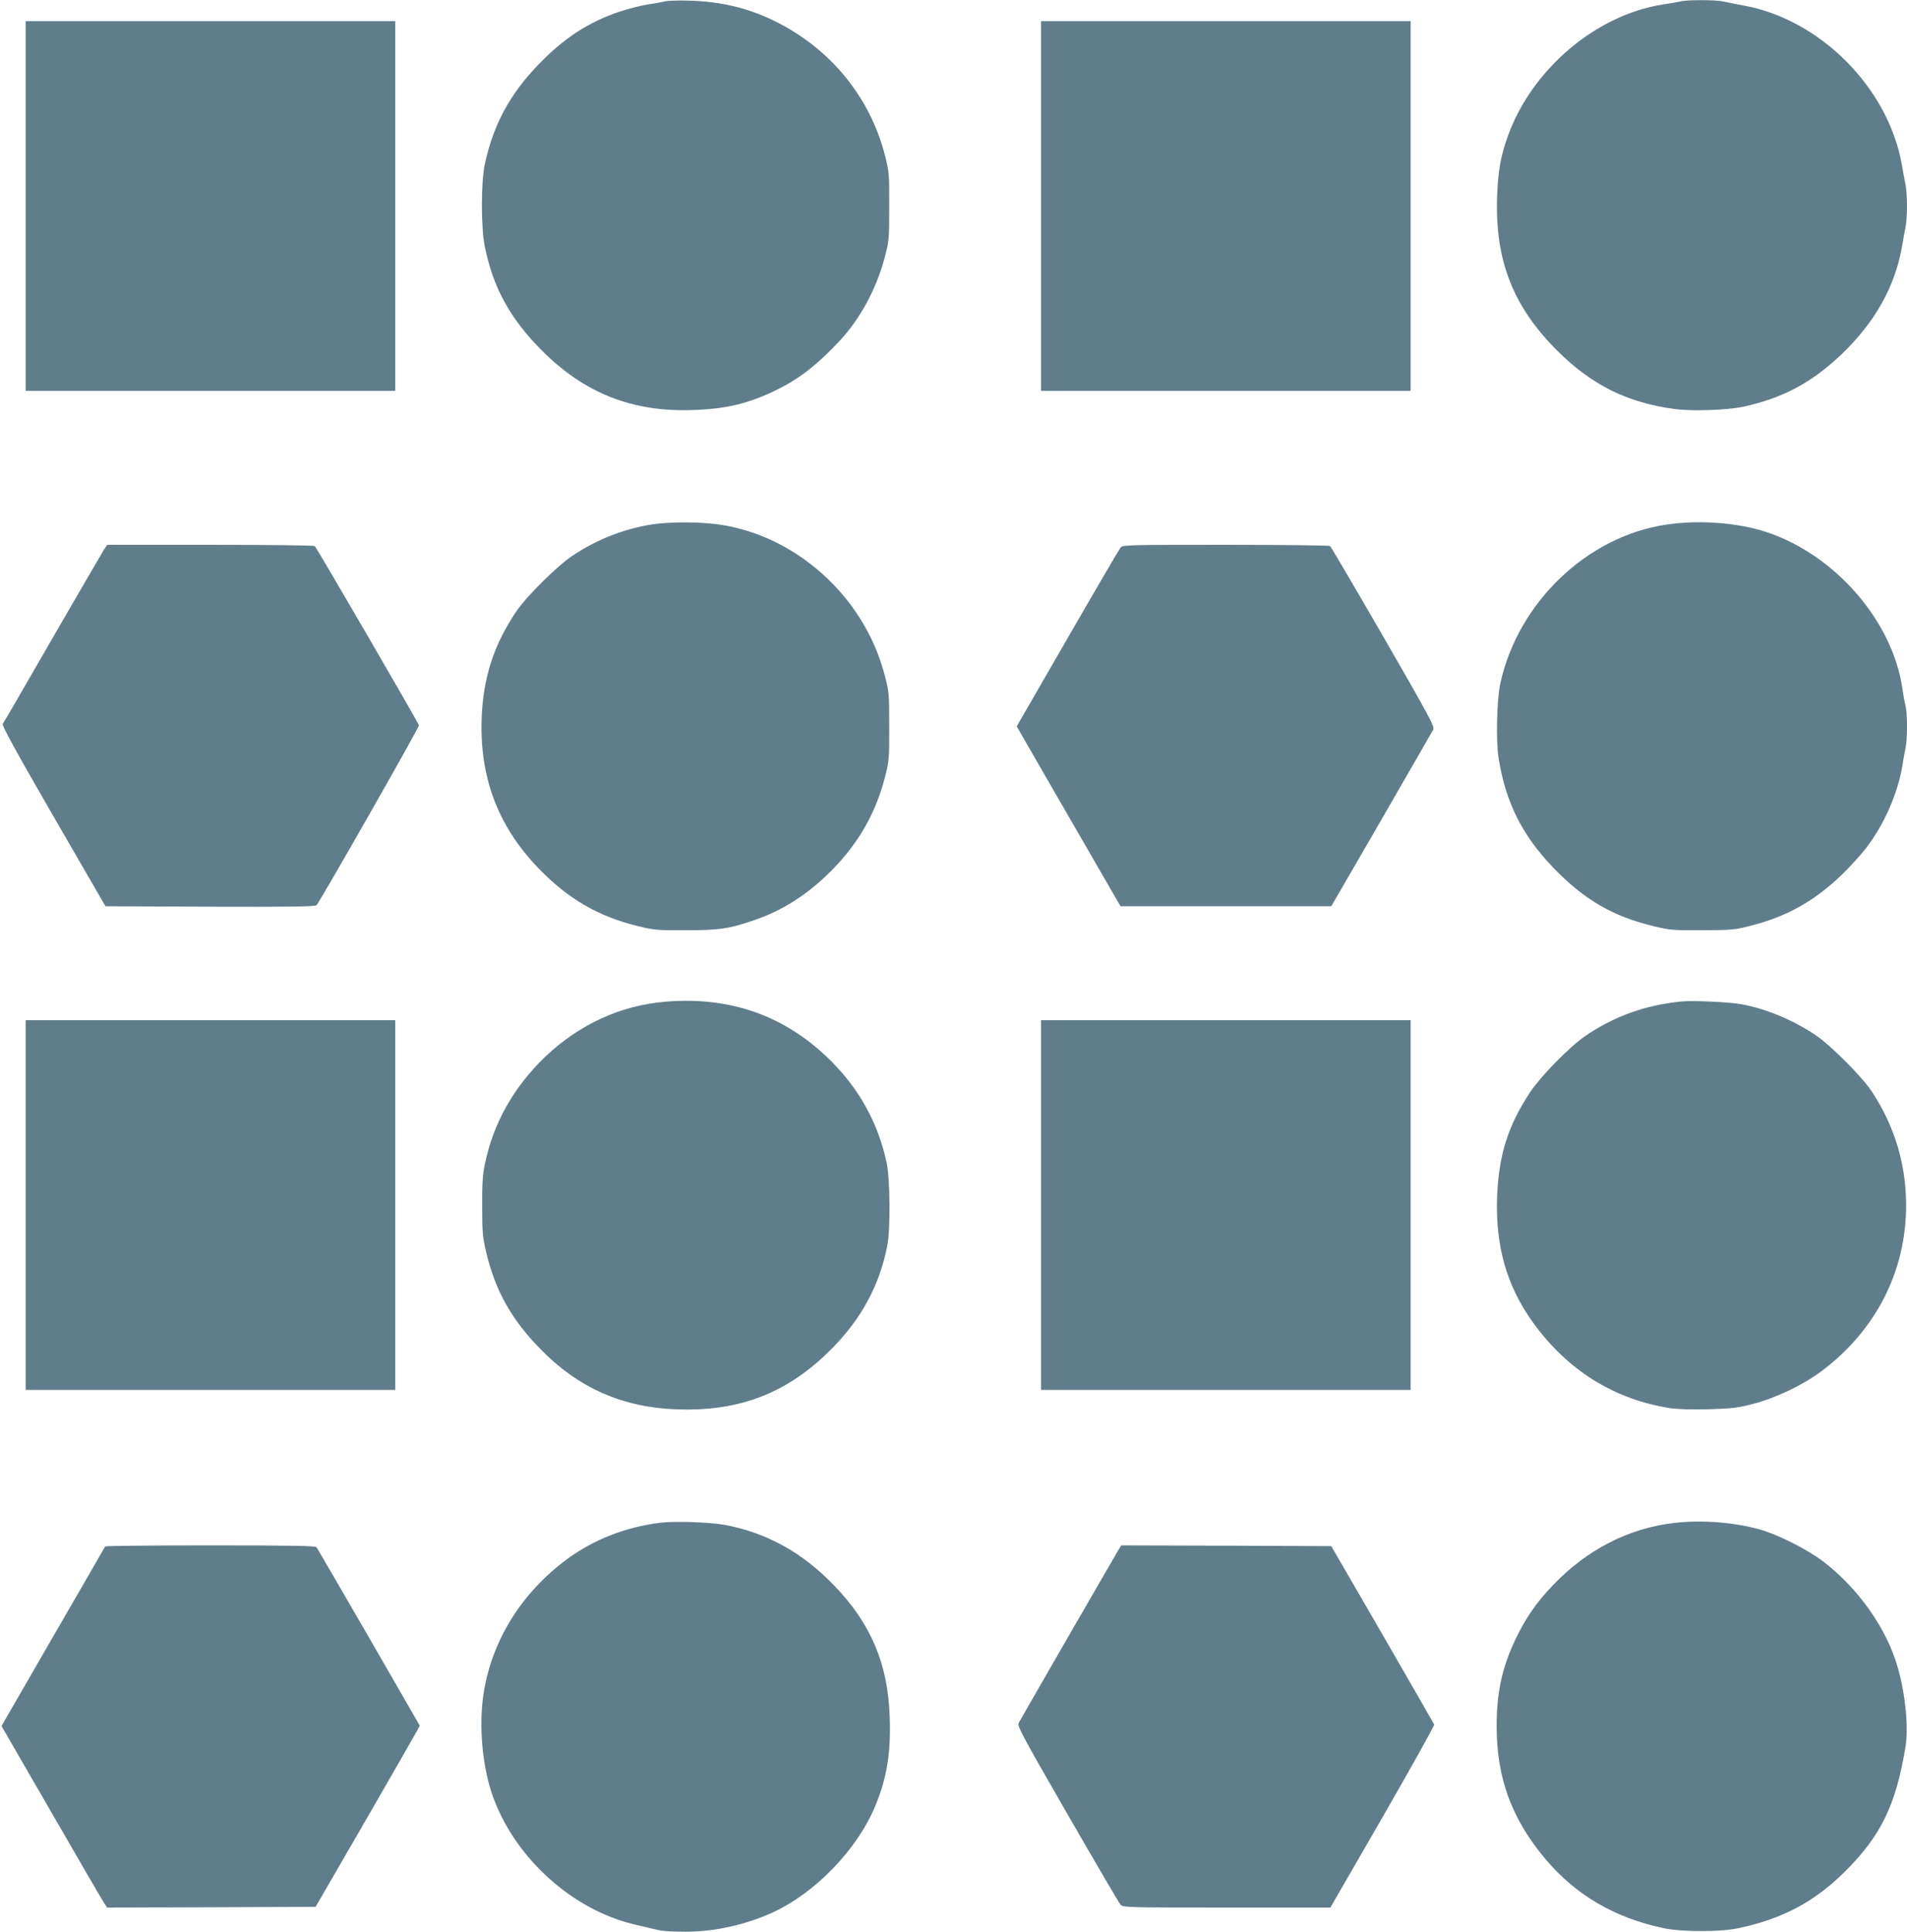 <?xml version="1.0" standalone="no"?>
<!DOCTYPE svg PUBLIC "-//W3C//DTD SVG 20010904//EN"
 "http://www.w3.org/TR/2001/REC-SVG-20010904/DTD/svg10.dtd">
<svg version="1.0" xmlns="http://www.w3.org/2000/svg"
 width="1264pt" height="1280pt" viewBox="0 0 1264 1280"
 preserveAspectRatio="xMidYMid meet">
<g transform="translate(0,1280) scale(0.1,-0.1)"
fill="#607d8b" stroke="none">
<path d="M4405 12791 c-16 -5 -66 -14 -110 -20 -44 -7 -127 -28 -185 -47 -208
-69 -374 -177 -545 -356 -187 -194 -297 -399 -352 -658 -25 -119 -25 -419 0
-542 55 -274 168 -479 377 -689 283 -284 600 -410 1000 -396 226 7 376 44 565
137 146 73 266 166 412 323 134 144 242 344 295 544 31 115 32 124 32 343 1
214 -1 231 -27 335 -99 394 -368 720 -742 900 -174 84 -349 125 -560 131 -71
2 -143 -1 -160 -5z"/>
<path d="M11135 12790 c-16 -4 -66 -13 -110 -19 -444 -68 -870 -428 -1030
-871 -49 -136 -66 -233 -72 -410 -13 -416 105 -719 396 -1011 228 -228 465
-347 779 -389 113 -16 346 -8 452 14 267 57 463 162 664 356 213 206 344 438
391 696 8 49 20 111 25 137 6 27 10 91 10 142 0 51 -4 115 -10 142 -5 26 -17
88 -25 137 -93 509 -543 959 -1051 1050 -49 9 -108 21 -132 26 -49 12 -243 12
-287 0z"/>
<path d="M170 11435 l0 -1225 1225 0 1225 0 0 1225 0 1225 -1225 0 -1225 0 0
-1225z"/>
<path d="M6900 11435 l0 -1225 1225 0 1225 0 0 1225 0 1225 -1225 0 -1225 0 0
-1225z"/>
<path d="M4320 9325 c-186 -30 -363 -99 -525 -207 -100 -66 -304 -268 -372
-368 -147 -217 -218 -432 -230 -696 -17 -396 103 -721 370 -1001 199 -208 405
-328 671 -391 102 -25 127 -27 316 -26 222 1 278 9 441 64 163 54 309 140 446
261 223 199 361 422 430 694 26 104 28 121 27 335 0 219 -1 228 -32 343 -135
511 -581 916 -1093 991 -127 19 -332 19 -449 1z"/>
<path d="M11040 9323 c-522 -79 -976 -514 -1095 -1048 -24 -108 -31 -388 -11
-505 47 -288 156 -505 359 -717 207 -215 397 -326 672 -391 102 -25 126 -27
320 -26 200 1 215 3 327 32 236 61 416 163 595 335 58 56 134 140 169 187 116
154 205 359 234 540 6 41 16 94 21 117 12 54 12 225 0 272 -5 20 -15 72 -21
116 -65 449 -444 887 -900 1039 -191 63 -452 83 -670 49z"/>
<path d="M692 9163 c-10 -16 -164 -280 -342 -588 -177 -308 -327 -566 -332
-572 -7 -9 90 -186 335 -610 l346 -598 694 -3 c548 -2 697 1 705 10 33 41 683
1182 679 1192 -12 31 -681 1182 -691 1188 -6 4 -318 8 -693 8 l-682 0 -19 -27z"/>
<path d="M7428 9173 c-8 -10 -167 -281 -352 -602 l-337 -584 110 -191 c60
-105 215 -373 344 -596 l234 -405 699 0 698 0 333 575 c182 316 337 584 343
596 10 19 -29 91 -331 615 -189 327 -348 597 -353 601 -6 4 -317 8 -692 8
-636 0 -682 -1 -696 -17z"/>
<path d="M4415 6163 c-300 -24 -575 -150 -802 -366 -209 -201 -345 -442 -400
-715 -14 -66 -18 -133 -17 -277 0 -168 3 -203 26 -300 61 -261 174 -459 374
-658 264 -264 569 -387 955 -387 384 0 681 123 954 395 204 204 324 426 376
690 22 110 19 448 -5 555 -56 256 -177 478 -364 666 -299 300 -664 432 -1097
397z"/>
<path d="M11145 6164 c-237 -23 -444 -97 -635 -227 -108 -74 -293 -263 -368
-374 -148 -224 -209 -419 -219 -698 -11 -323 64 -585 235 -824 230 -320 539
-514 914 -572 49 -7 142 -10 255 -7 158 5 191 9 298 37 148 39 326 124 445
213 363 270 565 665 564 1103 0 272 -77 526 -229 755 -63 95 -267 300 -365
367 -148 101 -328 177 -493 208 -79 15 -325 27 -402 19z"/>
<path d="M170 4815 l0 -1225 1225 0 1225 0 0 1225 0 1225 -1225 0 -1225 0 0
-1225z"/>
<path d="M6900 4815 l0 -1225 1225 0 1225 0 0 1225 0 1225 -1225 0 -1225 0 0
-1225z"/>
<path d="M4376 2710 c-232 -29 -442 -112 -620 -243 -303 -225 -500 -544 -552
-897 -32 -220 -5 -496 69 -690 151 -401 524 -734 929 -831 68 -16 142 -34 166
-39 23 -6 102 -10 175 -10 192 0 395 45 575 126 287 131 568 422 687 716 75
184 101 348 92 588 -13 347 -125 612 -366 862 -210 219 -443 349 -722 403
-100 19 -336 27 -433 15z"/>
<path d="M11098 2709 c-303 -35 -580 -177 -805 -413 -111 -116 -179 -215 -248
-358 -88 -185 -125 -352 -125 -575 0 -345 99 -614 323 -881 202 -240 461 -391
787 -459 118 -25 372 -25 490 0 291 61 502 172 705 372 241 238 341 442 405
830 21 125 0 347 -50 522 -73 261 -264 531 -499 709 -105 79 -295 175 -415
209 -170 48 -383 65 -568 44z"/>
<path d="M697 2553 c-2 -5 -158 -274 -346 -599 l-341 -591 326 -564 c179 -310
336 -581 350 -602 l24 -37 691 2 691 3 330 570 c181 314 336 584 345 601 l15
30 -337 585 c-186 321 -342 590 -347 597 -8 9 -161 12 -704 12 -381 0 -695 -3
-697 -7z"/>
<path d="M7412 2528 c-26 -43 -645 -1116 -660 -1145 -11 -19 24 -84 324 -605
185 -321 343 -591 352 -600 14 -17 60 -18 702 -18 l688 0 347 601 c190 330
344 606 341 612 -3 7 -157 275 -343 597 l-339 585 -696 3 -696 2 -20 -32z"/>
</g>
</svg>

